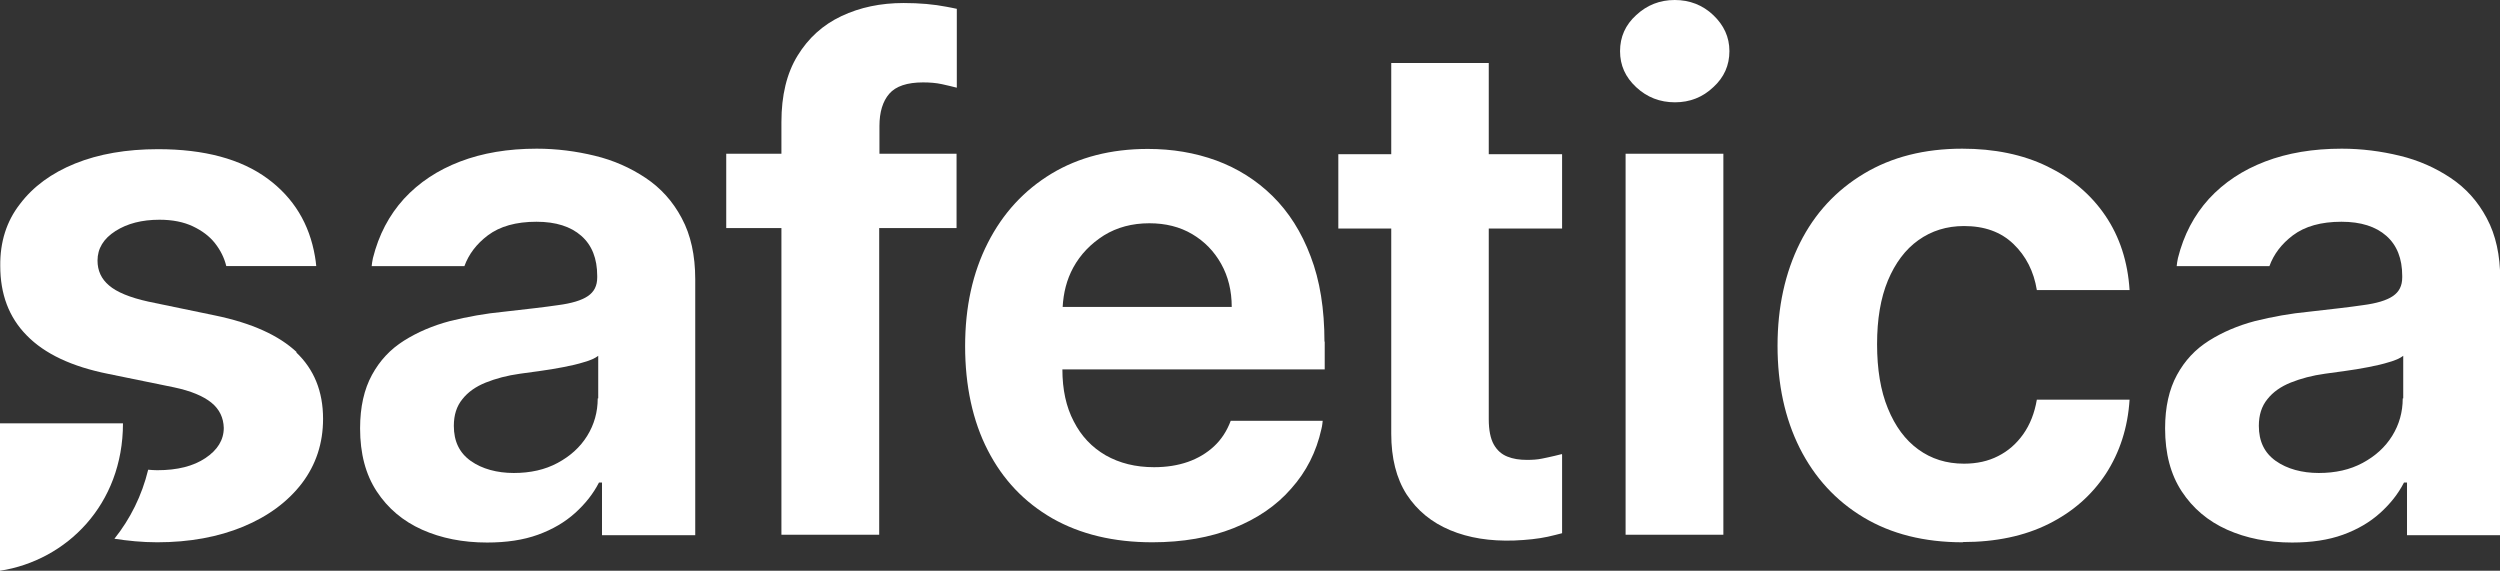 <?xml version="1.0" encoding="UTF-8"?><svg id="Vrstva_1" xmlns="http://www.w3.org/2000/svg" viewBox="0 0 99.21 22.65"><rect x="0" y="0" width="99.21" height="22.65" fill="#333333" stroke="none"/><defs><style>.cls-1{fill:#fff;}</style></defs><path class="cls-1" d="M66.47,4.06c-.6,0-1.11-.2-1.54-.6-.43-.4-.64-.87-.64-1.43s.21-1.04.64-1.43c.43-.4.94-.6,1.53-.6s1.11.2,1.53.6c.42.4.64.87.64,1.43s-.21,1.04-.64,1.43c-.42.4-.93.6-1.52.6ZM64.51,21.23V6.1h3.88v15.12h-3.88Z"/><path class="cls-1" d="M77.89,21.52c-1.53,0-2.84-.33-3.94-.99-1.1-.66-1.94-1.58-2.53-2.75-.59-1.18-.88-2.53-.88-4.06s.3-2.9.89-4.08c.59-1.18,1.44-2.09,2.54-2.75,1.1-.66,2.4-.99,3.9-.99,1.27,0,2.4.23,3.37.7.97.47,1.74,1.12,2.31,1.96.57.84.89,1.83.96,2.95h-3.68c-.12-.74-.43-1.35-.93-1.83-.5-.48-1.15-.71-1.96-.71-.69,0-1.29.19-1.81.56-.52.37-.92.91-1.21,1.6-.29.7-.43,1.54-.43,2.53s.14,1.85.43,2.55c.29.71.69,1.25,1.2,1.62.52.38,1.12.57,1.82.57.51,0,.96-.1,1.35-.3.4-.2.73-.49,1-.87.27-.38.45-.84.54-1.37h3.68c-.07,1.11-.39,2.09-.94,2.94-.56.85-1.31,1.51-2.27,1.99-.96.48-2.1.72-3.4.72Z"/><path class="cls-1" d="M27.05,8.65c-.35-.66-.83-1.19-1.43-1.59-.6-.4-1.27-.7-2.02-.88-.74-.18-1.51-.28-2.3-.28-1.14,0-2.15.17-3.04.51-.89.34-1.63.83-2.23,1.48-.59.65-1,1.43-1.23,2.35-.03.12-.04.24-.05.32h3.68c.17-.47.48-.88.93-1.22.48-.36,1.12-.54,1.93-.54.77,0,1.36.19,1.78.56.42.37.63.9.63,1.59v.06c0,.33-.12.57-.37.74s-.65.29-1.19.36c-.54.08-1.26.16-2.14.26-.74.07-1.45.2-2.14.37-.68.18-1.29.44-1.83.78-.54.34-.96.79-1.27,1.36s-.47,1.27-.47,2.12c0,1,.22,1.83.66,2.5.44.67,1.04,1.18,1.8,1.52.76.34,1.62.51,2.58.51.77,0,1.44-.1,2.02-.31.58-.21,1.07-.5,1.47-.86.4-.36.72-.76.95-1.21h.12v2.09h3.7v-10.16c0-.95-.18-1.76-.53-2.41ZM23.72,15.81c0,.54-.14,1.04-.42,1.49-.28.45-.67.8-1.17,1.07-.5.27-1.08.4-1.74.4s-1.26-.16-1.71-.48c-.45-.32-.67-.78-.67-1.39,0-.43.11-.78.34-1.06.22-.28.53-.5.93-.66s.85-.28,1.36-.35c.24-.03.5-.07.8-.11.3-.04.6-.09.91-.15.31-.06.58-.12.83-.2.25-.07.43-.15.56-.25v1.69Z"/><path class="cls-1" d="M52.56,13.57c0-1.31-.18-2.44-.55-3.4-.36-.96-.87-1.76-1.51-2.39-.64-.63-1.39-1.1-2.23-1.41-.85-.31-1.75-.46-2.72-.46-1.46,0-2.74.33-3.82.98-1.09.66-1.93,1.57-2.53,2.75-.6,1.18-.9,2.54-.9,4.1s.3,2.97.9,4.13c.6,1.17,1.45,2.06,2.56,2.7,1.11.63,2.43.95,3.97.95,1.21,0,2.29-.19,3.22-.56.93-.37,1.7-.89,2.29-1.57.6-.67,1-1.46,1.2-2.37.03-.1.05-.32.05-.32h-3.65c-.15.4-.37.74-.66,1.01s-.64.48-1.04.62c-.4.14-.85.21-1.34.21-.74,0-1.37-.16-1.92-.47-.55-.32-.97-.76-1.27-1.35-.3-.57-.45-1.26-.45-2.06h10.41v-1.12ZM42.17,12.19c.03-.57.16-1.09.42-1.57.29-.53.7-.95,1.22-1.28.52-.32,1.12-.48,1.8-.48.64,0,1.21.14,1.7.43s.87.68,1.15,1.18c.28.5.42,1.07.42,1.71h-6.71Z"/><path class="cls-1" d="M37.97,6.1h-3.07v-1.1c0-.55.13-.98.39-1.28.26-.3.71-.45,1.34-.45.27,0,.52.02.75.07.23.05.43.1.59.14V.35c-.13-.03-.25-.05-.4-.08-.51-.1-1.08-.15-1.71-.15-.91,0-1.73.17-2.47.52s-1.31.87-1.74,1.57-.64,1.58-.64,2.63v1.26h-2.19v2.95h2.19v12.17h3.88v-12.17h3.07v-2.95Z"/><path class="cls-1" d="M98.68,8.65c-.35-.66-.83-1.19-1.43-1.59-.6-.4-1.27-.7-2.02-.88-.74-.18-1.51-.28-2.3-.28-1.14,0-2.15.17-3.04.51-.89.34-1.63.83-2.23,1.48-.59.65-1,1.43-1.23,2.35-.03.12-.04.24-.05.32h3.68c.17-.47.48-.88.93-1.22.48-.36,1.12-.54,1.93-.54.77,0,1.36.19,1.78.56.42.37.63.9.63,1.59v.06c0,.33-.12.57-.37.74s-.65.29-1.19.36c-.54.08-1.26.16-2.14.26-.74.07-1.45.2-2.14.37-.68.18-1.29.44-1.83.78-.54.34-.96.79-1.27,1.36s-.47,1.27-.47,2.12c0,1,.22,1.83.66,2.5.44.67,1.04,1.18,1.8,1.52.76.34,1.62.51,2.58.51.77,0,1.44-.1,2.02-.31.58-.21,1.07-.5,1.47-.86.4-.36.72-.76.95-1.21h.12v2.09h3.7v-10.16c0-.95-.18-1.76-.53-2.41ZM95.35,15.81c0,.54-.14,1.04-.42,1.49-.28.45-.67.8-1.17,1.07-.5.27-1.08.4-1.74.4s-1.26-.16-1.71-.48c-.45-.32-.67-.78-.67-1.39,0-.43.11-.78.34-1.06.22-.28.53-.5.93-.66s.85-.28,1.36-.35c.24-.03.5-.07.8-.11.3-.04.6-.09.91-.15.31-.06.58-.12.83-.2.25-.07.43-.15.56-.25v1.69Z"/><path class="cls-1" d="M61.98,18.02c-.16.04-.4.1-.55.13q-.15.03-.24.05c-.19.04-.39.05-.6.05-.29,0-.55-.04-.77-.13-.23-.09-.41-.25-.54-.48-.13-.23-.2-.57-.2-1v-7.57h2.91v-2.95h-2.91v-3.62h-3.87v3.62h-2.1v2.95h2.1v8.14c0,.96.2,1.77.61,2.41.42.64.99,1.11,1.73,1.42.74.31,1.58.44,2.53.41.52-.02.97-.07,1.34-.15.23-.05.41-.1.57-.14v-3.12Z"/><path class="cls-1" d="M0,22.65c2.64-.41,4.88-2.62,4.88-5.85H0v5.85Z"/><path class="cls-1" d="M11.78,13.98c-.71-.67-1.79-1.16-3.24-1.46l-2.65-.55c-.73-.16-1.26-.38-1.56-.64-.31-.26-.46-.59-.46-.99,0-.48.24-.87.71-1.17.47-.3,1.05-.45,1.75-.45.52,0,.96.09,1.32.26.36.17.66.39.88.67.22.28.37.58.45.91h3.57c-.01-.12-.03-.27-.05-.38-.22-1.3-.85-2.33-1.88-3.09-1.06-.78-2.51-1.17-4.35-1.17-1.25,0-2.35.19-3.29.57-.94.38-1.67.92-2.19,1.61C.26,8.78,0,9.6.01,10.55c0,1.12.34,2.04,1.05,2.76.71.73,1.79,1.24,3.25,1.53l2.59.53c.67.14,1.17.35,1.49.61.32.26.48.6.49,1,0,.48-.25.88-.73,1.2-.48.32-1.11.48-1.91.48-.12,0-.24-.01-.36-.02-.25,1.03-.71,1.95-1.34,2.74.53.08,1.09.14,1.7.14,1.28,0,2.42-.21,3.41-.62.99-.41,1.77-.99,2.33-1.72.56-.74.84-1.59.84-2.56,0-1.09-.36-1.97-1.07-2.64Z"/></svg>